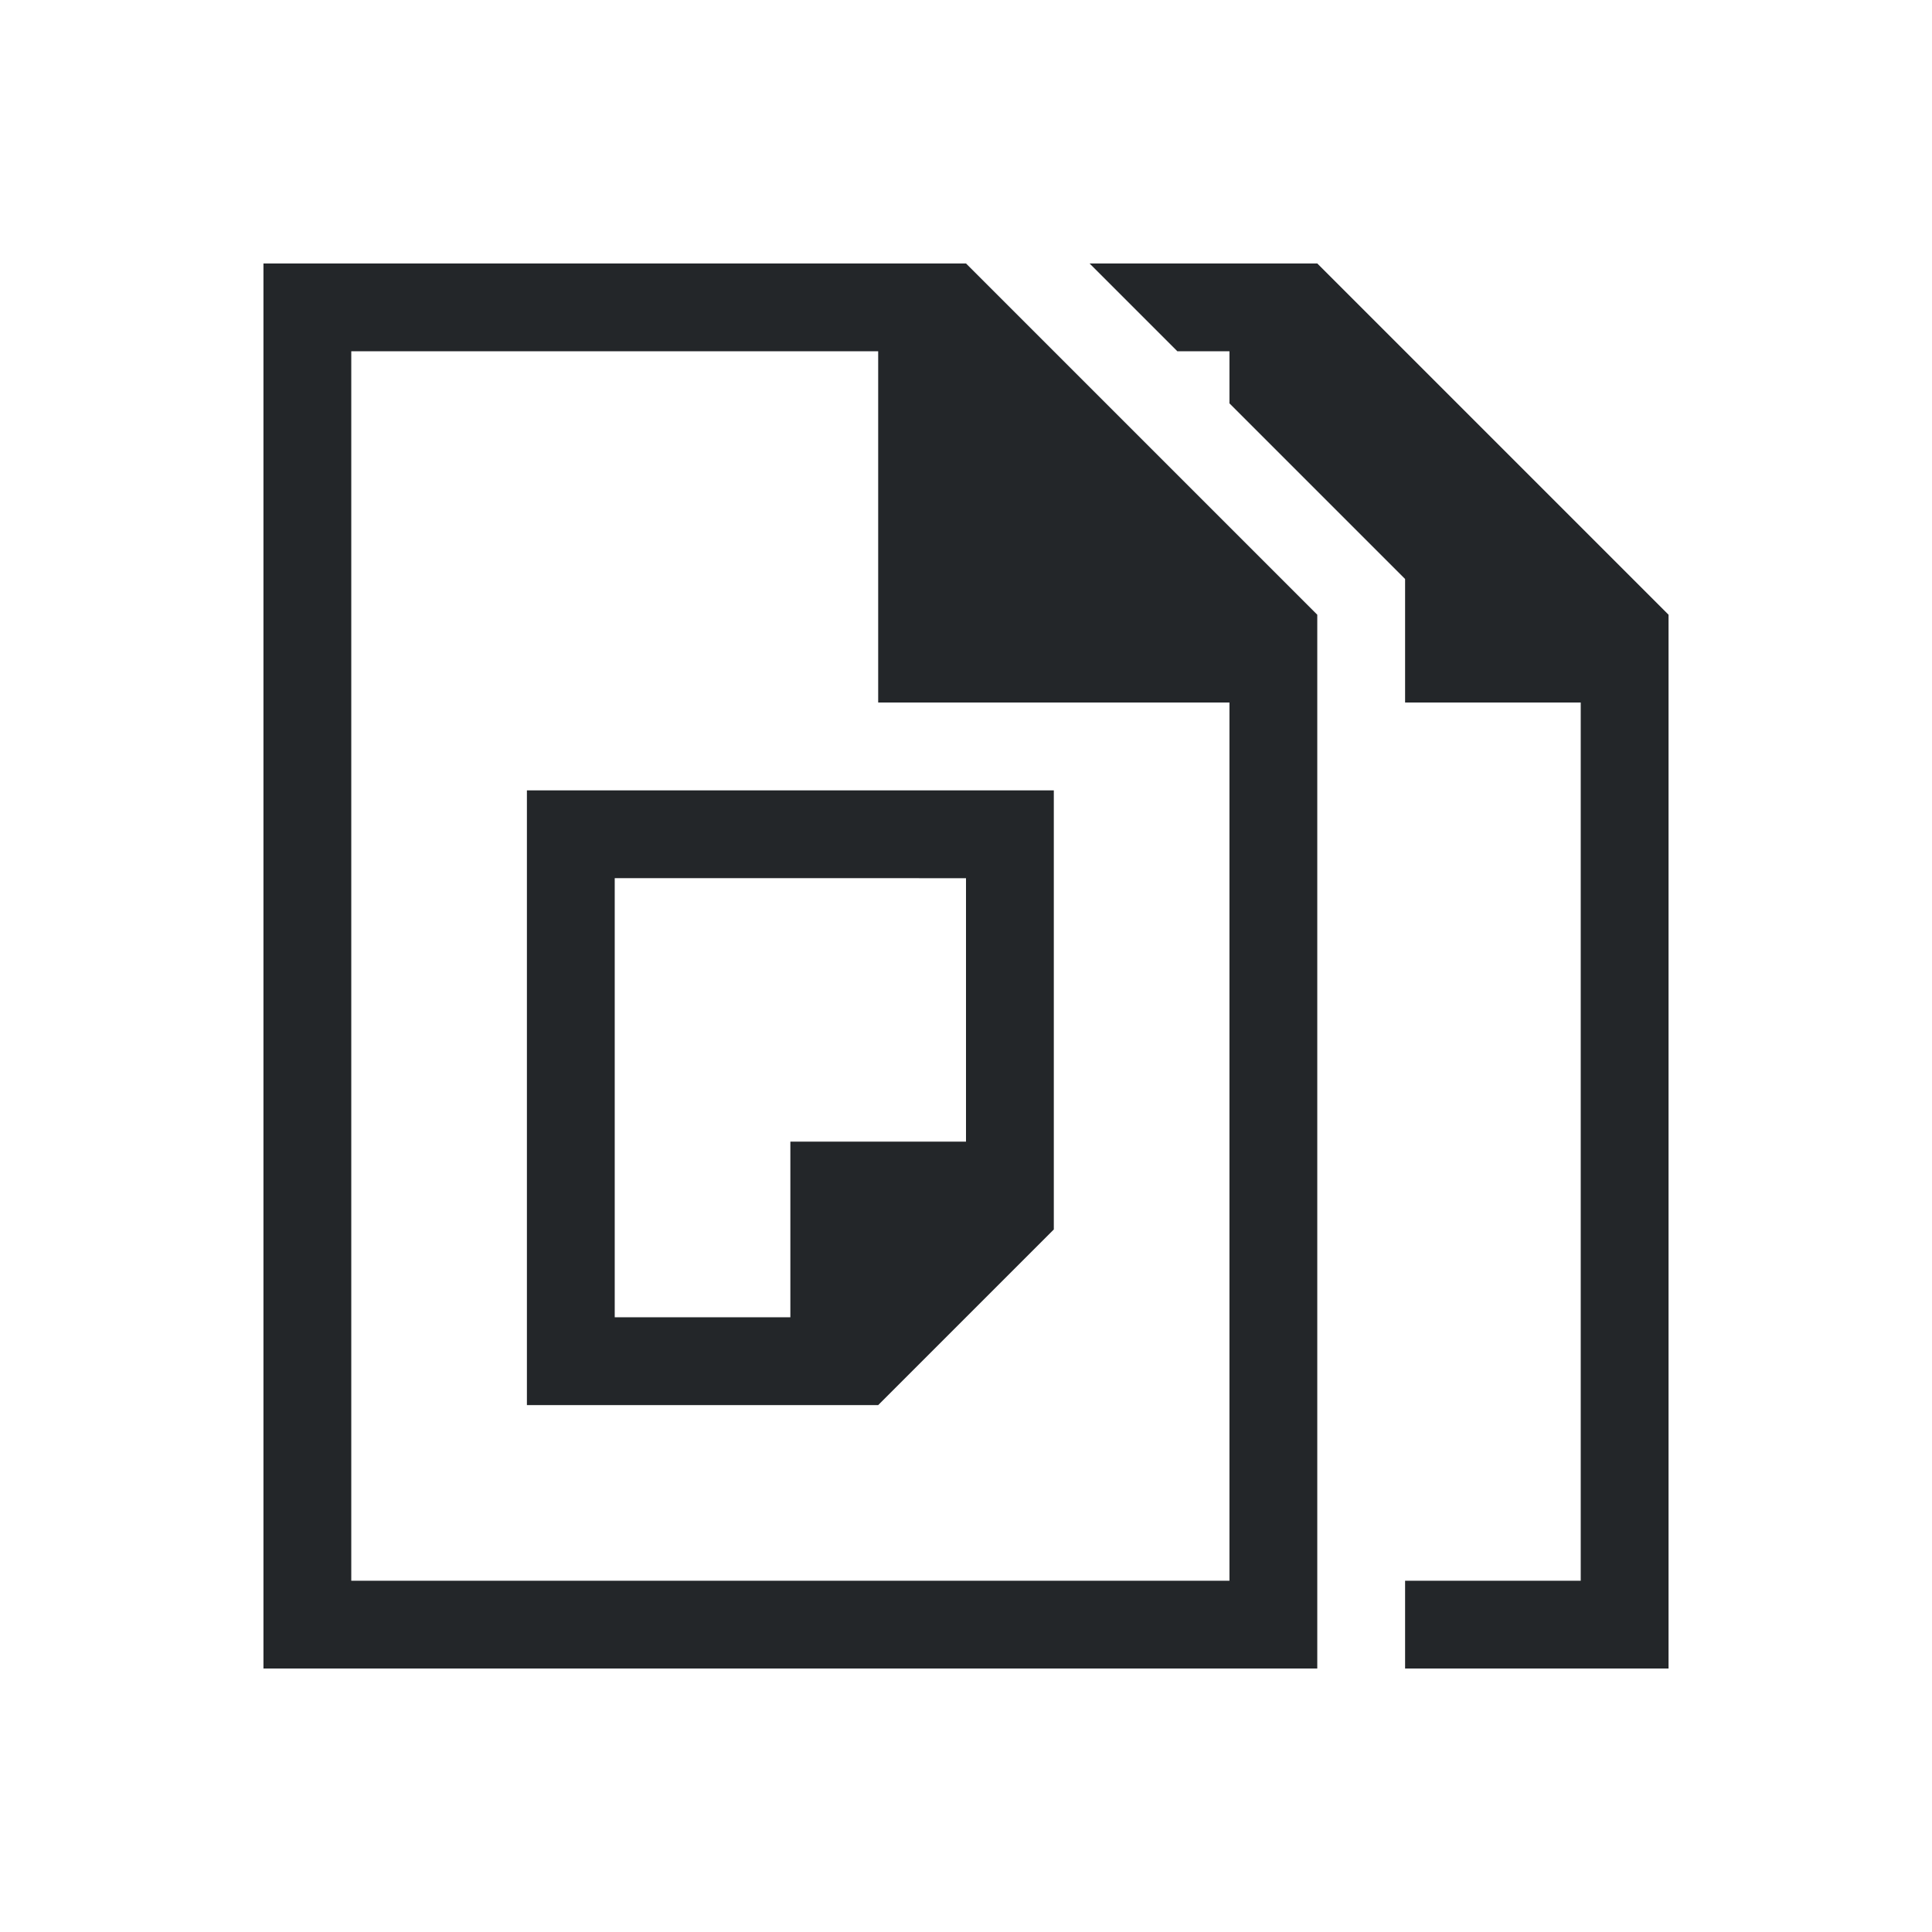 <svg xmlns="http://www.w3.org/2000/svg" fill="none" viewBox="0 0 22 22">
  <defs>
    <style type="text/css" id="current-color-scheme">
      .ColorScheme-Text { color: #232629; }
    </style>
  </defs>
  <path d="M16 8h2v10h-2v1h3V7l-4-4h-2.593l1 1H14v.593l2 2z" style="fill:currentColor" class="ColorScheme-Text"/>
  <path fill-rule="evenodd" d="M6 16V9h6v5l-2 2zm5-6H7v5h2v-2h2z" clip-rule="evenodd" style="fill:currentColor" class="ColorScheme-Text"/>
  <path fill-rule="evenodd" d="M3 19V3h8l4 4v12zm7-15H4v14h10V8h-4z" clip-rule="evenodd" style="fill:currentColor" class="ColorScheme-Text"/>
</svg>